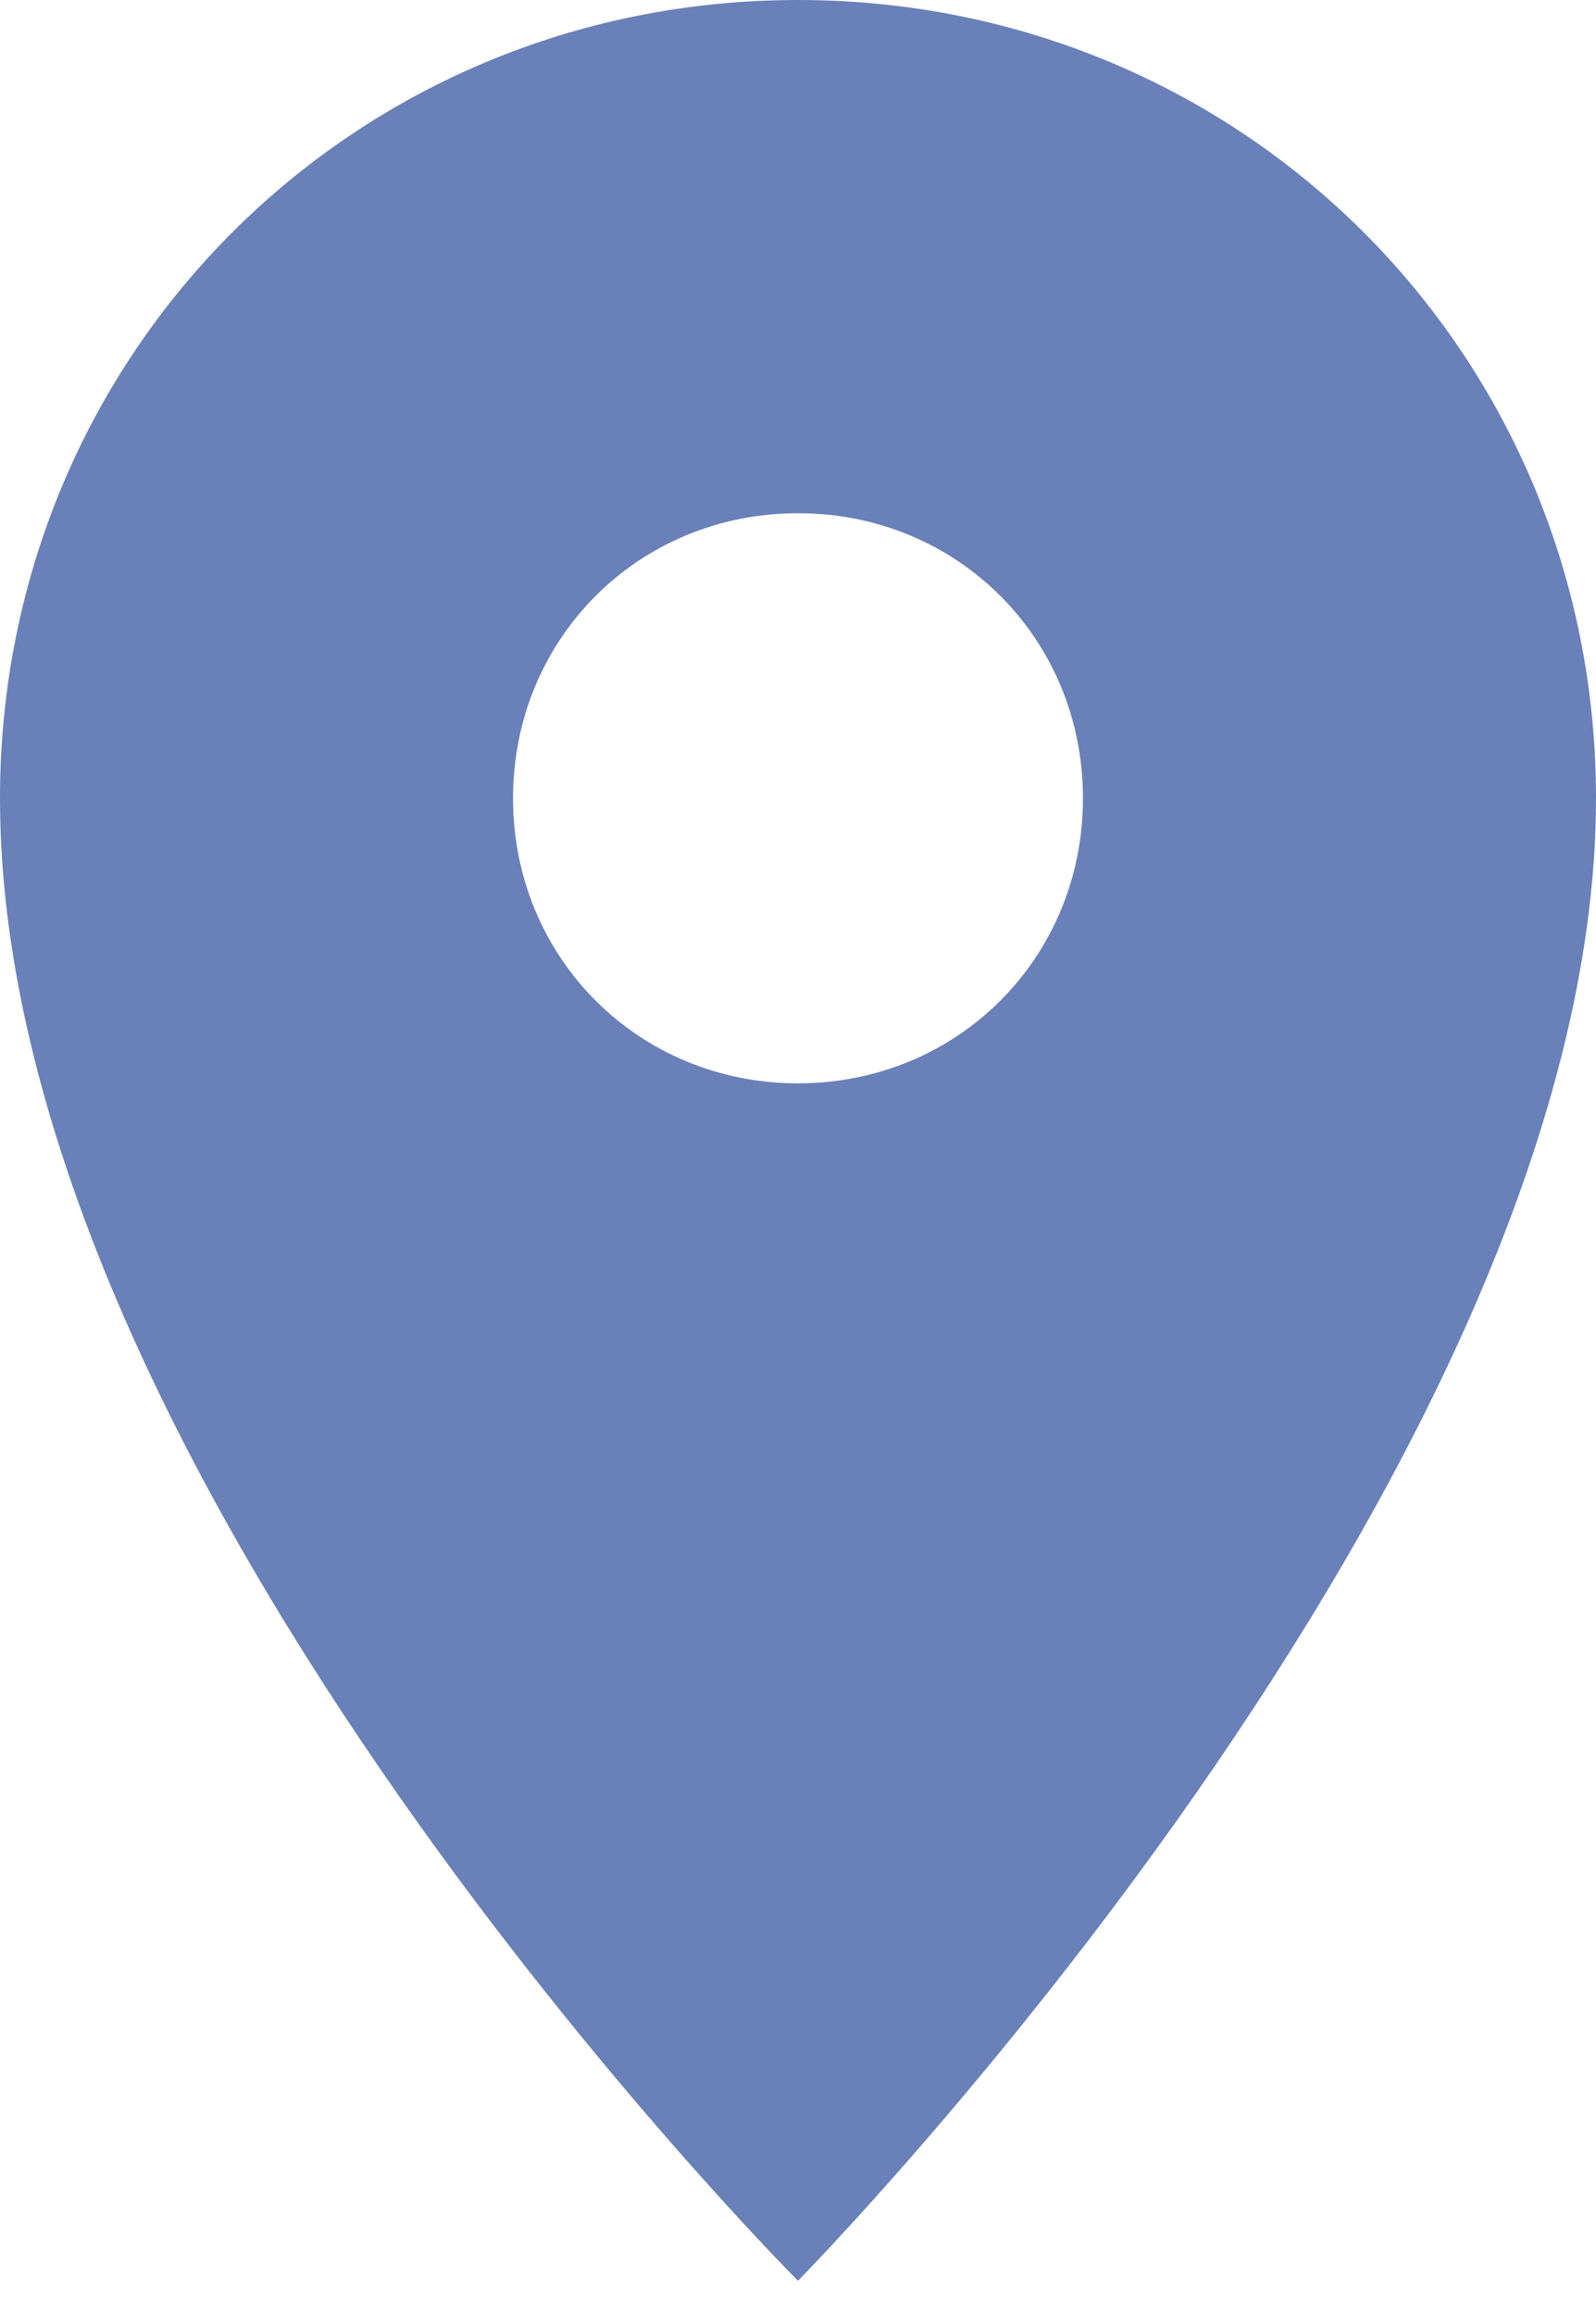 <svg width="20" height="29" viewBox="0 0 20 29" fill="none" xmlns="http://www.w3.org/2000/svg">
<g clip-path="url(#clip0_2450_5592)">
<path d="M10 0C4.429 0 0 4.429 0 10C0 18.571 10 28.571 10 28.571C10 28.571 20 18.429 20 10C20 4.429 15.571 0 10 0ZM10 13.571C8 13.571 6.429 12 6.429 10C6.429 8 8 6.429 10 6.429C12 6.429 13.571 8 13.571 10C13.571 12 12 13.571 10 13.571Z" fill="#6980B9"/>
</g>
<defs>
<clipPath id="clip0_2450_5592">
<rect width="20" height="29" fill="white"/>
</clipPath>
</defs>
</svg>
